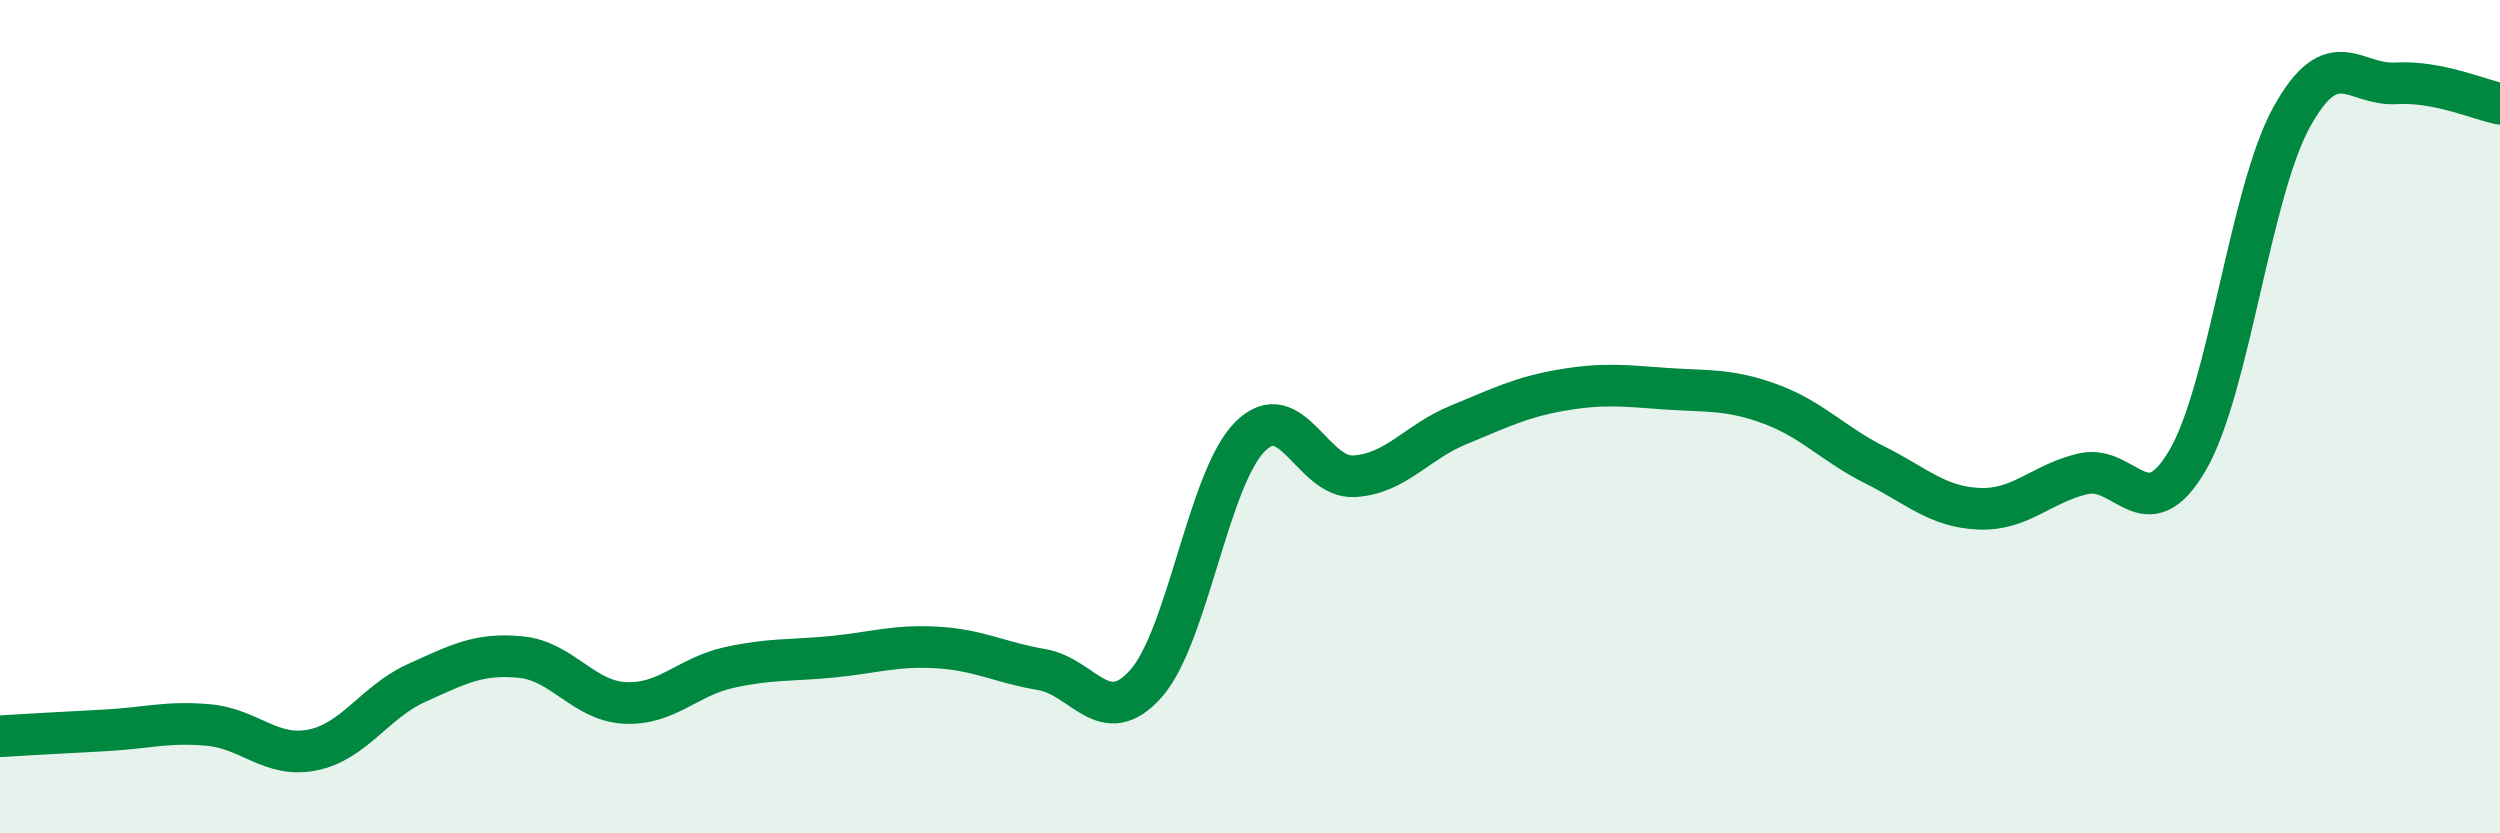 
    <svg width="60" height="20" viewBox="0 0 60 20" xmlns="http://www.w3.org/2000/svg">
      <path
        d="M 0,17.67 C 0.5,17.64 1.5,17.58 2.5,17.53 C 3.5,17.48 4,17.31 5,17.4 C 6,17.49 6.5,18.2 7.5,18 C 8.5,17.8 9,16.84 10,16.39 C 11,15.94 11.5,15.67 12.5,15.77 C 13.5,15.87 14,16.82 15,16.87 C 16,16.92 16.5,16.24 17.5,16.02 C 18.5,15.8 19,15.86 20,15.76 C 21,15.66 21.5,15.48 22.5,15.54 C 23.5,15.6 24,15.9 25,16.07 C 26,16.24 26.5,17.53 27.5,16.41 C 28.5,15.29 29,11.48 30,10.48 C 31,9.48 31.5,11.49 32.5,11.43 C 33.5,11.37 34,10.61 35,10.2 C 36,9.79 36.5,9.53 37.5,9.36 C 38.5,9.19 39,9.26 40,9.33 C 41,9.4 41.5,9.33 42.5,9.7 C 43.5,10.07 44,10.66 45,11.16 C 46,11.66 46.5,12.17 47.5,12.21 C 48.5,12.25 49,11.6 50,11.37 C 51,11.14 51.5,12.76 52.5,11.05 C 53.5,9.34 54,4.62 55,2.81 C 56,1 56.5,2.06 57.5,2 C 58.5,1.94 59.5,2.39 60,2.49L60 20L0 20Z"
        fill="#008740"
        opacity="0.1"
        stroke-linecap="round"
        stroke-linejoin="round"
      />
      <path
        d="M 0,17.67 C 0.5,17.64 1.5,17.58 2.5,17.53 C 3.5,17.48 4,17.31 5,17.4 C 6,17.49 6.5,18.2 7.5,18 C 8.5,17.8 9,16.84 10,16.39 C 11,15.94 11.5,15.67 12.5,15.77 C 13.5,15.87 14,16.82 15,16.87 C 16,16.92 16.5,16.24 17.5,16.02 C 18.5,15.8 19,15.86 20,15.76 C 21,15.66 21.5,15.48 22.5,15.54 C 23.5,15.6 24,15.9 25,16.07 C 26,16.24 26.5,17.53 27.5,16.41 C 28.5,15.29 29,11.48 30,10.48 C 31,9.48 31.5,11.49 32.5,11.43 C 33.5,11.37 34,10.61 35,10.2 C 36,9.79 36.5,9.53 37.5,9.36 C 38.5,9.19 39,9.26 40,9.33 C 41,9.4 41.5,9.33 42.5,9.7 C 43.5,10.07 44,10.66 45,11.16 C 46,11.66 46.5,12.17 47.5,12.21 C 48.5,12.25 49,11.6 50,11.37 C 51,11.14 51.5,12.76 52.5,11.05 C 53.5,9.34 54,4.62 55,2.81 C 56,1 56.5,2.06 57.5,2 C 58.5,1.94 59.5,2.39 60,2.49"
        stroke="#008740"
        stroke-width="1"
        fill="none"
        stroke-linecap="round"
        stroke-linejoin="round"
      />
    </svg>
  